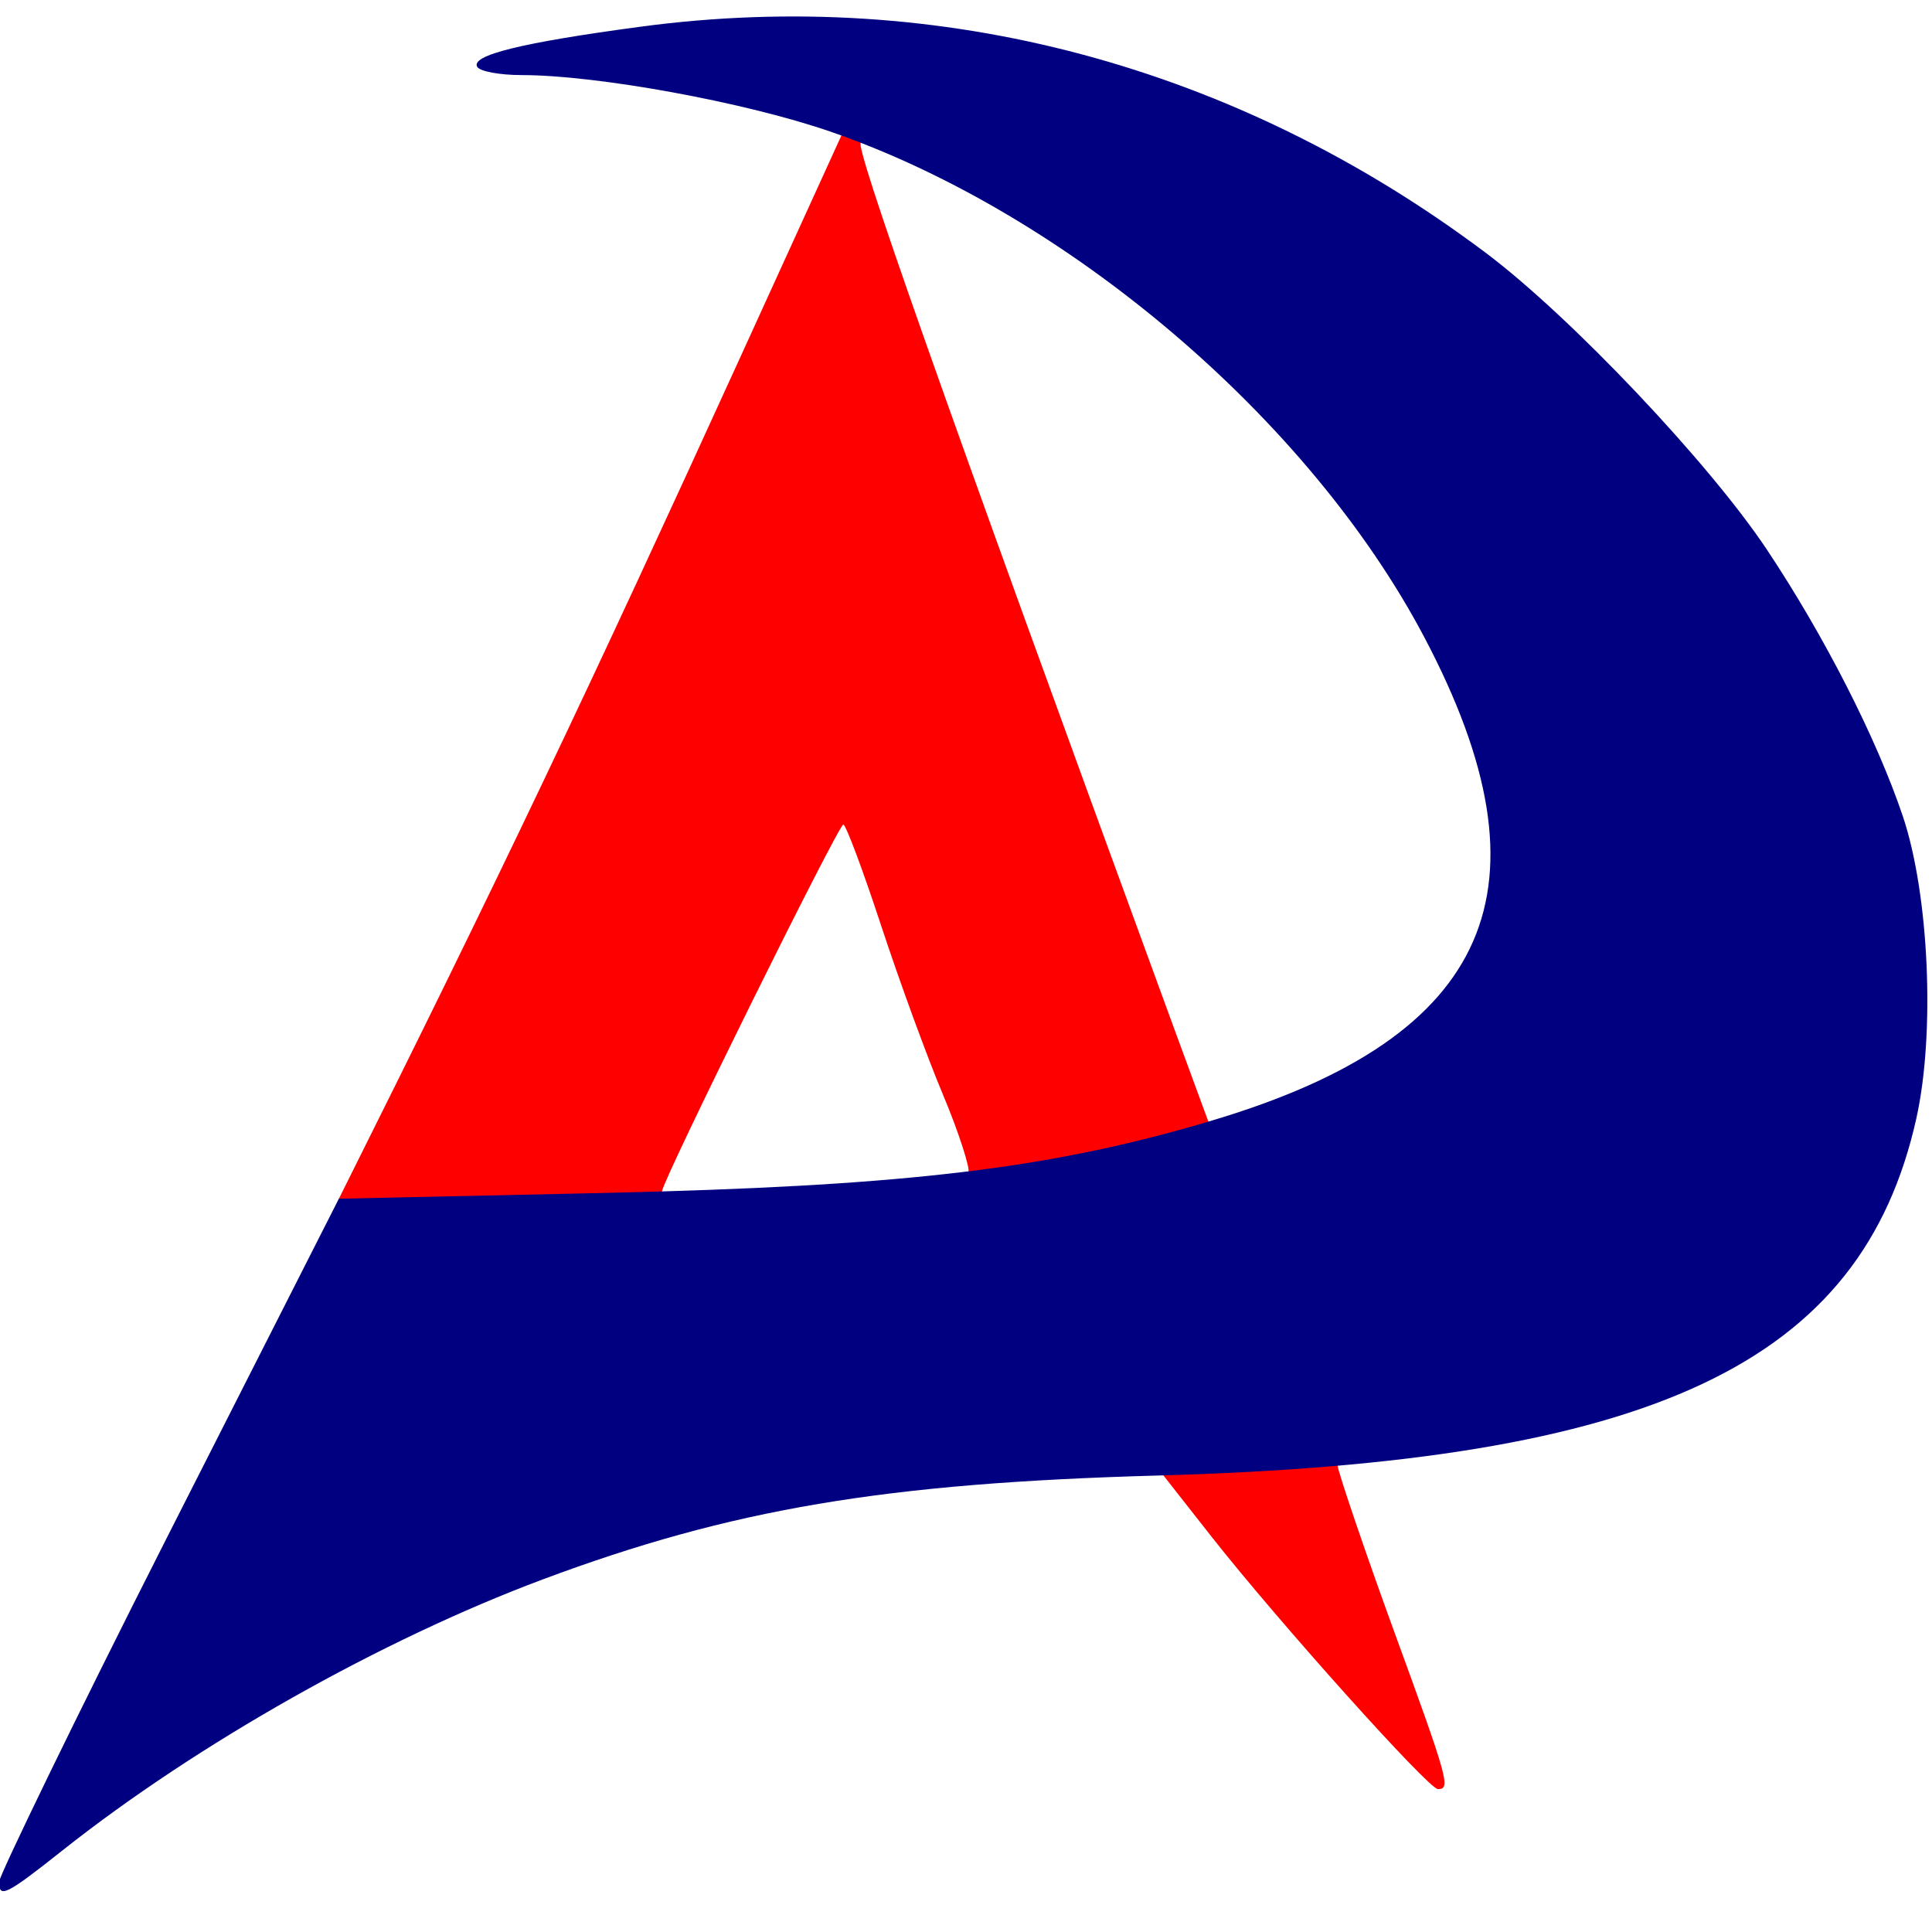 <?xml version="1.0" encoding="UTF-8" standalone="no"?>
<svg
   width="32"
   height="32"
   viewBox="0 0 8.467 8.467"
   version="1.1"
   id="svg880"
   inkscape:version="1.2.1 (9c6d41e410, 2022-07-14)"
   sodipodi:docname="ADMotos símbolo.svg"
   inkscape:export-filename="D:\Diógenes\logos\exportadas\simboload.png"
   inkscape:export-xdpi="300"
   inkscape:export-ydpi="300"
   xmlns:inkscape="http://www.inkscape.org/namespaces/inkscape"
   xmlns:sodipodi="http://sodipodi.sourceforge.net/DTD/sodipodi-0.dtd"
   xmlns="http://www.w3.org/2000/svg"
   xmlns:svg="http://www.w3.org/2000/svg"
   xmlns:rdf="http://www.w3.org/1999/02/22-rdf-syntax-ns#"
   xmlns:cc="http://creativecommons.org/ns#"
   xmlns:dc="http://purl.org/dc/elements/1.1/">
  <defs
     id="defs874">
    <inkscape:perspective
       sodipodi:type="inkscape:persp3d"
       inkscape:vp_x="0 : -256.11666 : 1"
       inkscape:vp_y="0 : 1000 : 0"
       inkscape:vp_z="529.16668 : -256.11666 : 1"
       inkscape:persp3d-origin="264.58334 : -344.31111 : 1"
       id="perspective34" />
  </defs>
  <sodipodi:namedview
     id="base"
     pagecolor="#ffffff"
     bordercolor="#666666"
     borderopacity="1.0"
     inkscape:pageopacity="0.0"
     inkscape:pageshadow="2"
     inkscape:zoom="10.581301"
     inkscape:cx="27.690358"
     inkscape:cy="28.068383"
     inkscape:document-units="mm"
     inkscape:current-layer="g840"
     showgrid="false"
     inkscape:window-width="1600"
     inkscape:window-height="831"
     inkscape:window-x="0"
     inkscape:window-y="32"
     inkscape:window-maximized="1"
     inkscape:document-rotation="0"
     units="px"
     inkscape:pagecheckerboard="1"
     inkscape:showpageshadow="2"
     inkscape:deskcolor="#d1d1d1" />
  <g
     inkscape:label="Layer 1"
     inkscape:groupmode="layer"
     id="layer1"
     transform="translate(0,-197)">
    <g
       id="g840"
       transform="translate(0,-9.525)">
      <g
         id="g831"
         transform="matrix(0.107,0,0,0.107,-2.077,183.058)">
        <path
           inkscape:connector-curvature="0"
           id="path1463"
           d="m 20.912,294.616 c 1.59,-1.991 3.638,-6.208 8.839,-16.52 1.64,-3.252 2.86,-6.716 3.529,-9.624 6.56e-4,-0.003 0.006,-0.046 0.007,-0.048 6.598,-13.202 10.341,-21.091 16.454,-34.495 l 4.151,-9.102 -0.946,-0.37 c -1.758,-0.689 -4.355,-2.81 -7.925,-2.53 -1.801,-0.129 0.095,0.154 0,0 -0.262,-0.424 -3.941,0.107 0.762,-0.523 10.138,-1.358 18.149,0.441 26.833,5.611 8.308,4.947 15.744,11.968 20.121,20.523 2.24,4.502 3.112,6.194 3.315,10.4 0.573,11.87 -3.327,18.031 -17.148,19.893 -4.072,0.549 -4.703,1.065 -4.703,1.524 0,0.22 1.153,3.611 2.317,6.801 2.22,6.084 2.319,6.44 1.787,6.44 -0.381,0 -6.492,-6.811 -9.257,-10.319 l -1.991,-2.535 -5.087,-0.745 c -13.904,-2.037 -27.935,4.968 -39.959,14.805 -1.987,1.626 -1.473,1.75 -1.473,1.75 z m 35.475,-25.342 c 1.209,-0.145 2.587,-1.847 2.684,-1.944 0.098,-0.098 -0.381,-1.617 -1.029,-3.156 -0.648,-1.539 -1.791,-4.664 -2.541,-6.944 -0.749,-2.28 -1.447,-4.143 -1.55,-4.139 -0.205,0.006 -7.42,14.6 -7.42,15.008 0,0.025 -0.098,0.217 0.002,0.259 0.968,0.403 6.428,1.326 9.853,0.916 z m 18.202,-4.09 c 4.633,-2.276 7.397,-5.705 7.397,-10.047 0,-7.974 -8.861,-20.721 -20.118,-27.48 -2.547,-1.529 -6.758,-2.653 -7.199,-2.494 -0.261,0.094 3.08,9.659 12.723,35.983 l 1.516,4.123 1.046,0.174 c 0.605,0.101 3.048,0.522 4.634,-0.257 z"
           style="fill:#ff0000;stroke-width:0.353"
           sodipodi:nodetypes="cssssccccsscssscsccssscssccscssscccccss" />
        <path
           inkscape:connector-curvature="0"
           id="path1461"
           d="m 19.376,296.388 c 0.004,-0.243 3.095,-6.648 6.934,-14.215 l 6.98,-13.758 10.386,-0.226 c 0.992,-0.022 1.944,-0.046 2.858,-0.073 10.756,-0.319 16.33,-1.049 22.576,-2.921 11.414,-3.42 14.066,-9.495 8.636,-19.781 -4.716,-8.934 -14.63,-17.367 -24.351,-20.715 -3.487,-1.201 -9.536,-2.306 -12.619,-2.306 -0.885,0 -1.702,-0.15 -1.816,-0.334 -0.294,-0.476 1.818,-0.996 6.691,-1.648 12.291,-1.646 24.395,1.592 34.607,9.257 3.476,2.609 9.156,8.606 11.529,12.172 2.347,3.527 4.479,7.707 5.555,10.892 1.08,3.197 1.337,8.905 0.558,12.398 -2.241,10.046 -10.769,14.062 -31.054,14.622 -11.202,0.31 -17.483,1.37 -25.204,4.255 -6.599,2.466 -14.17,6.738 -19.677,11.104 -2.305,1.828 -2.6,1.973 -2.588,1.277 z"
           style="fill:#000080;stroke-width:0.353"
           sodipodi:nodetypes="cscsssssscsccccsscc" />
      </g>
    </g>
  </g>
</svg>
